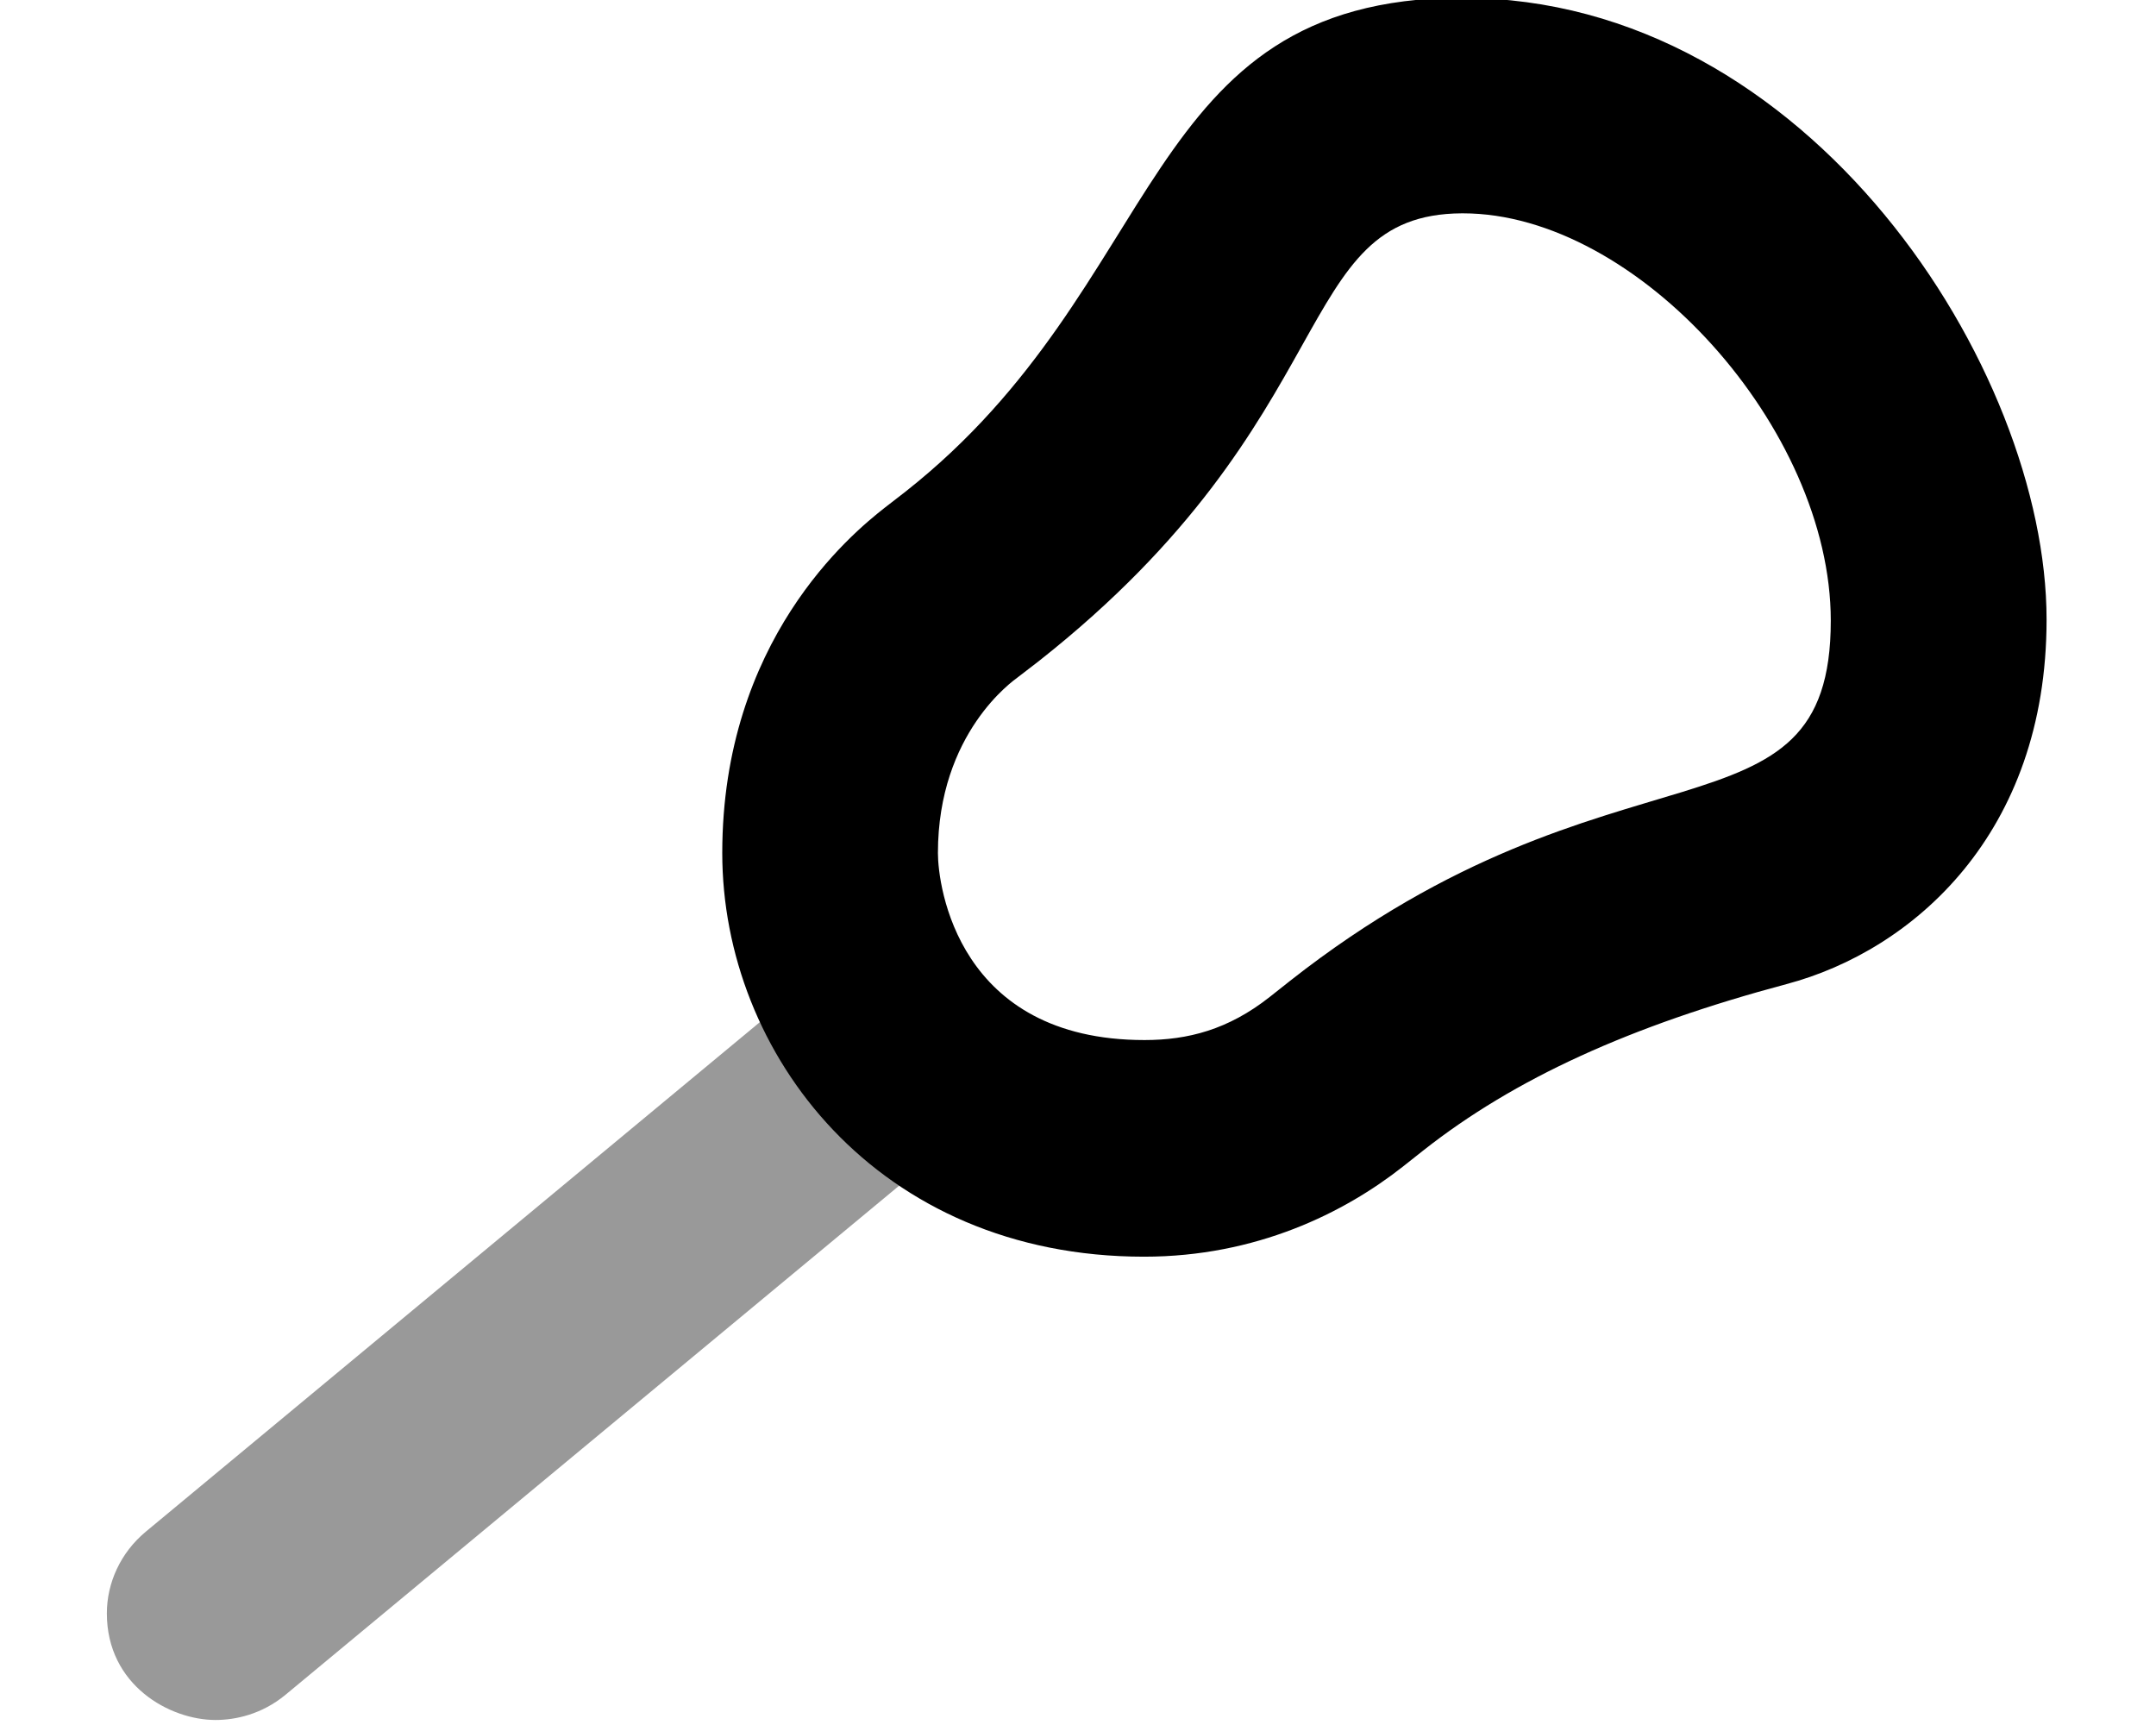 <svg xmlns="http://www.w3.org/2000/svg" viewBox="0 0 640 512"><!--! Font Awesome Pro 6.3.0 by @fontawesome - https://fontawesome.com License - https://fontawesome.com/license (Commercial License) Copyright 2023 Fonticons, Inc. --><defs><style>.fa-secondary{opacity:.4}</style></defs><path class="fa-primary" d="M433.9 63.32c.12-.001 .241-.001 .362-.001c51.81 0 109.2 63.95 109.2 120.9c0 68.83-64.2 31.17-160.5 106.9l-6.093 4.821c-12.3 9.683-24.25 12.76-37.13 12.76c-55.45 0-61.32-45.8-61.32-55.5c0-35.78 22.62-51.32 23.56-52.06L308.4 196.2C400.2 123.8 382.8 63.62 433.9 63.32zM433.6-.682c-95.81 .572-86.71 85.04-164.8 146.6L262.5 150.8C252.7 158.5 214.4 190.1 214.4 253.2c0 59.57 46.16 119.8 125.2 119.8c33.33 0 59.44-13.03 76.82-26.72l6.208-4.911c26.95-21.2 61.19-36.86 107.7-49.28c37.46-9.953 77.19-44.58 77.19-108.2c0-74.42-70.53-184.5-173.3-184.5C434-.684 433.8-.683 433.6-.682z"/><path class="fa-secondary" d="M225.9 303.1l-182.6 151.5c-7.548 6.265-11.58 15.26-11.58 24.27c0 21.39 18.72 31.64 32.24 31.64c6.024 0 13.79-1.708 20.76-7.452l183.6-152.3C250 339.7 235.3 323.4 225.9 303.1z"/></svg>